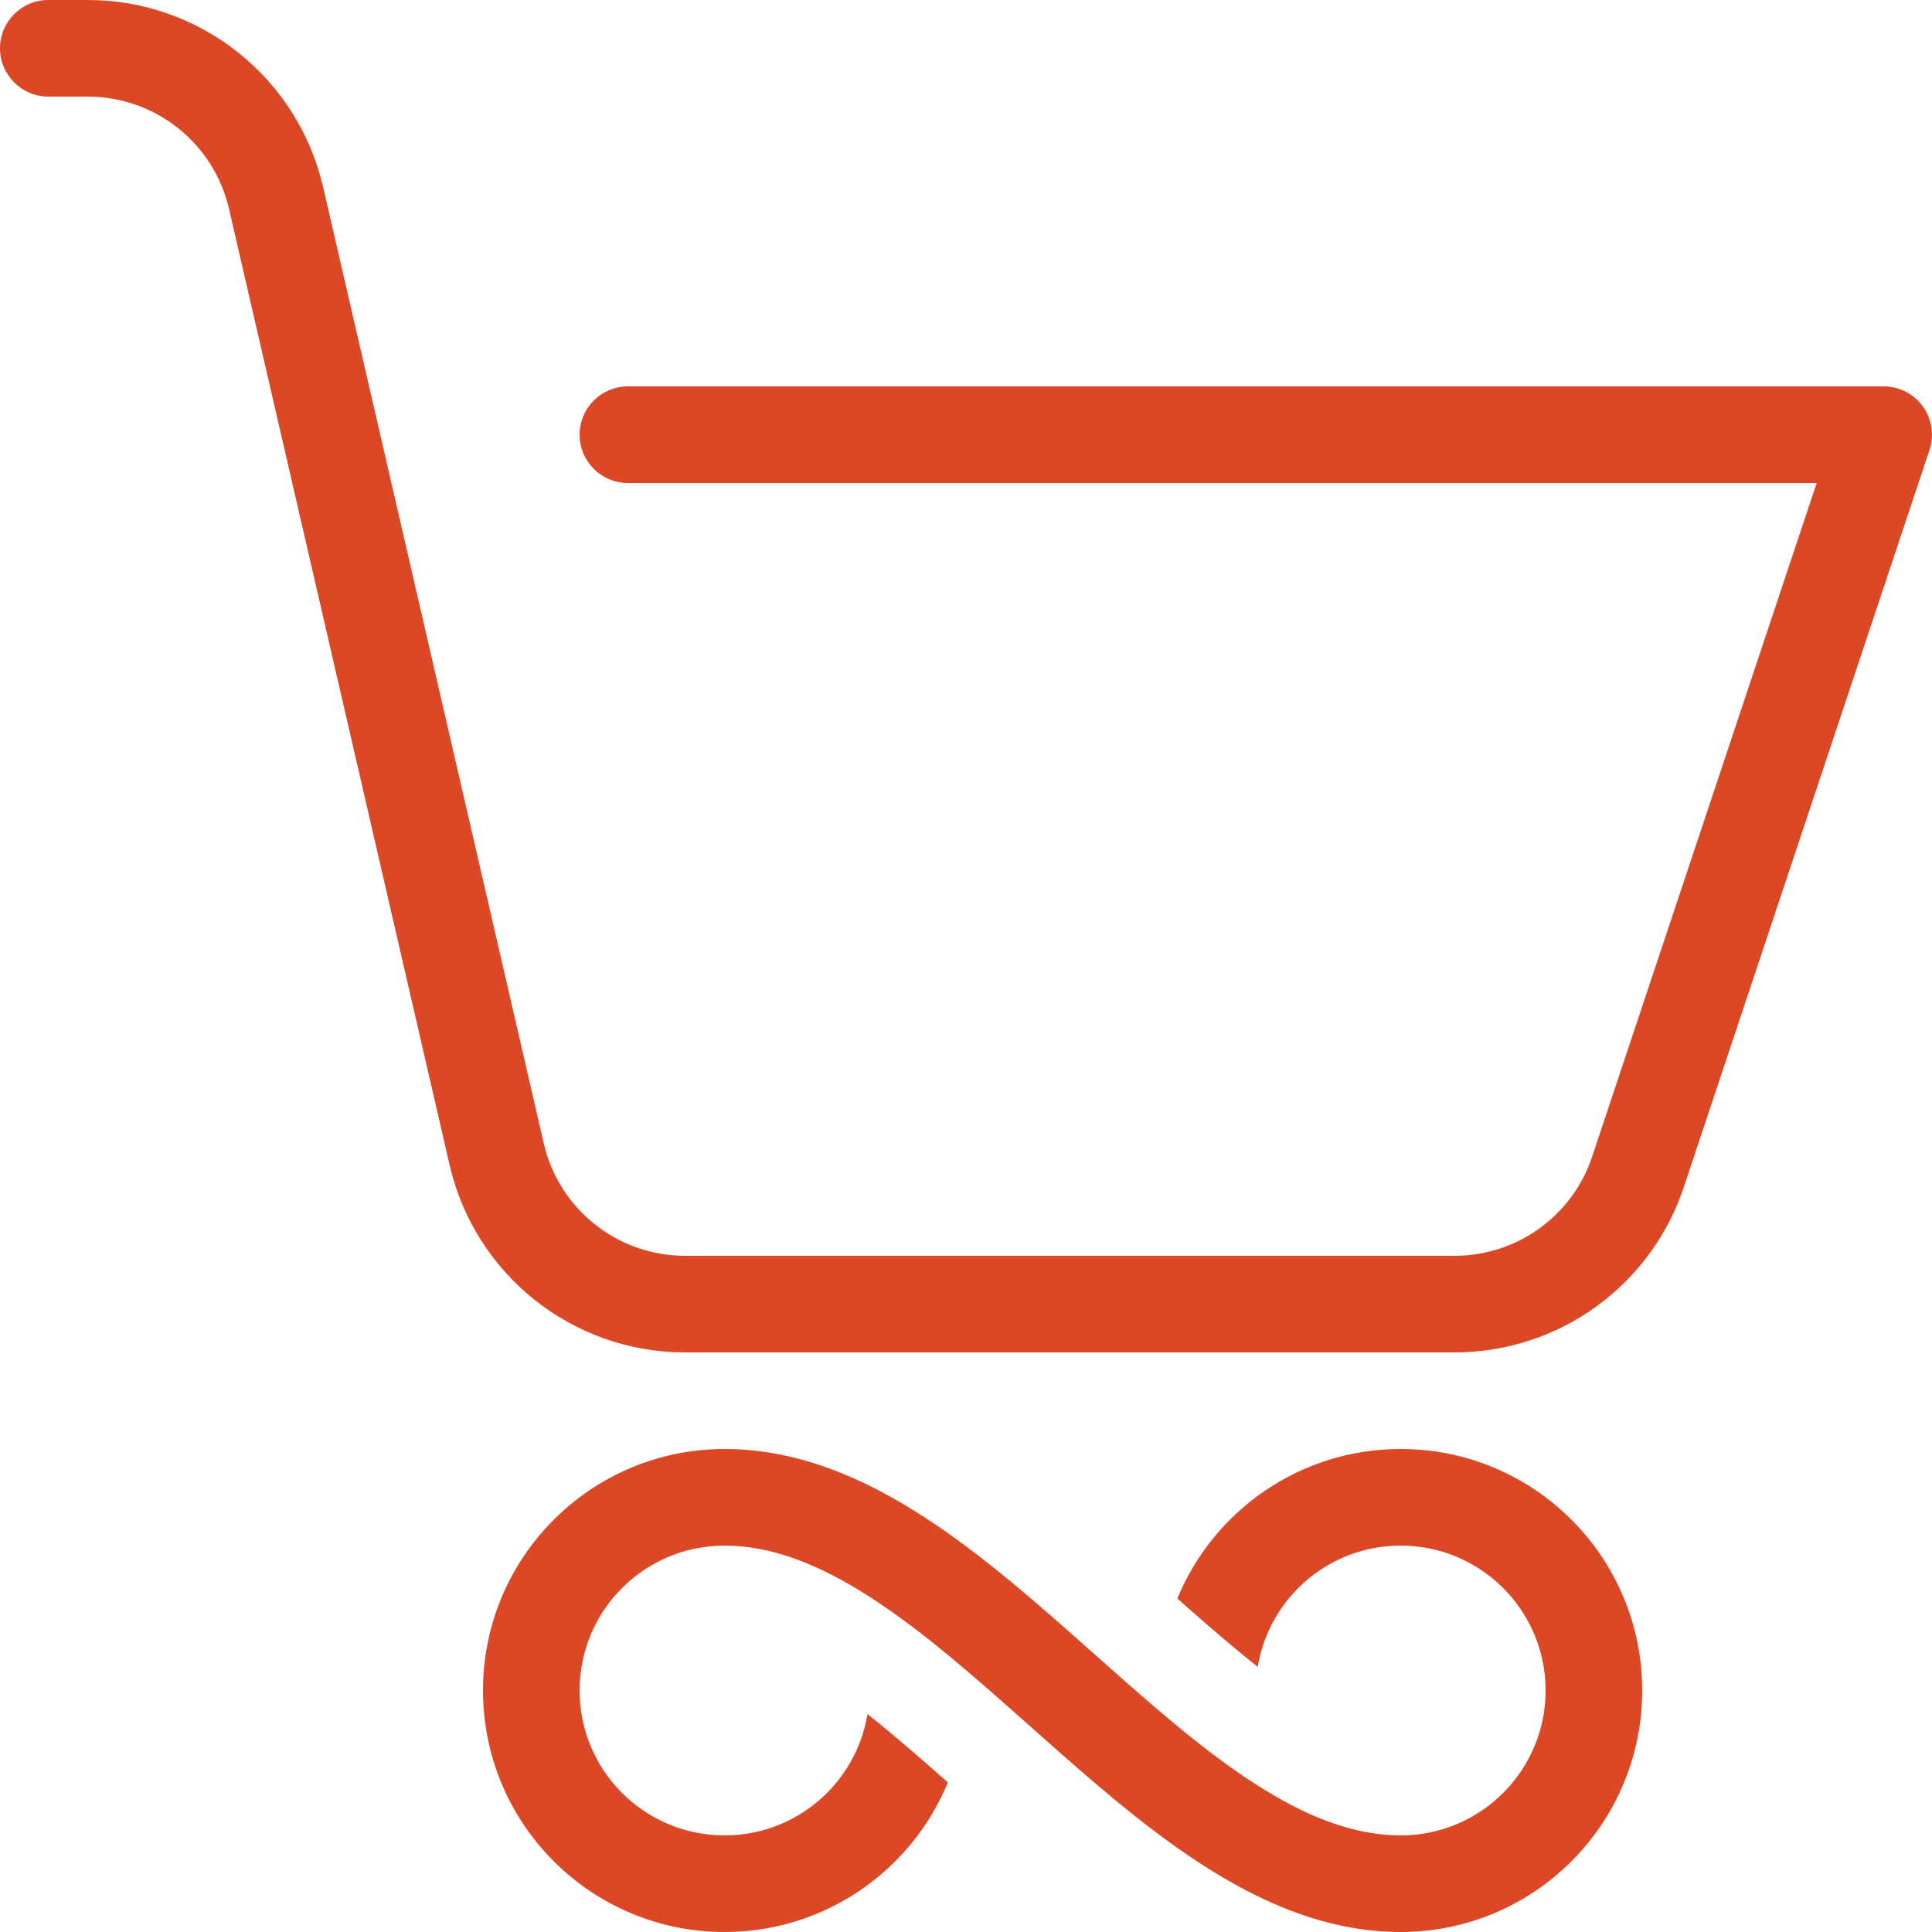 <svg width="39" height="39" viewBox="0 0 39 39" fill="none" xmlns="http://www.w3.org/2000/svg">
<path fill-rule="evenodd" clip-rule="evenodd" d="M0 0.975C0 0.437 0.437 0 0.975 0H1.772C4.043 0 6.012 1.567 6.523 3.779L10.977 23.083C11.284 24.41 12.465 25.35 13.827 25.35H29.364C30.623 25.35 31.741 24.544 32.139 23.35L36.672 9.75H12.675C12.136 9.75 11.7 9.314 11.7 8.775C11.7 8.237 12.136 7.8 12.675 7.8H37.996C38.079 7.798 38.163 7.806 38.247 7.826C38.312 7.841 38.375 7.862 38.434 7.89C38.61 7.971 38.752 8.1 38.85 8.256C38.974 8.453 39.026 8.692 38.987 8.931C38.978 8.992 38.962 9.05 38.942 9.106L33.989 23.966C33.325 25.957 31.462 27.3 29.364 27.3H13.827C11.557 27.3 9.588 25.733 9.077 23.521L4.623 4.217C4.316 2.89 3.135 1.95 1.772 1.95H0.975C0.437 1.95 0 1.513 0 0.975ZM14.625 29.25C11.933 29.25 9.75 31.433 9.75 34.125C9.75 36.817 11.933 39 14.625 39C16.66 39 18.404 37.753 19.134 35.981C18.549 35.463 18.018 35.002 17.511 34.602C17.283 35.991 16.078 37.05 14.625 37.05C13.009 37.05 11.7 35.74 11.7 34.125C11.7 32.51 13.009 31.2 14.625 31.2C15.579 31.2 16.549 31.581 17.598 32.262C18.652 32.945 19.692 33.867 20.802 34.854L20.833 34.881L20.833 34.881C21.908 35.837 23.051 36.853 24.24 37.624C25.446 38.406 26.791 39 28.275 39C30.967 39 33.15 36.817 33.15 34.125C33.15 31.433 30.967 29.25 28.275 29.25C26.239 29.25 24.495 30.497 23.766 32.269C24.351 32.787 24.882 33.248 25.389 33.647C25.617 32.259 26.822 31.2 28.275 31.2C29.89 31.2 31.2 32.51 31.2 34.125C31.2 35.74 29.89 37.05 28.275 37.05C27.321 37.05 26.35 36.669 25.302 35.988C24.248 35.305 23.207 34.383 22.098 33.396L22.067 33.369C20.992 32.413 19.849 31.397 18.659 30.626C17.454 29.844 16.108 29.25 14.625 29.25Z" fill="#DC4726"/>
</svg>
